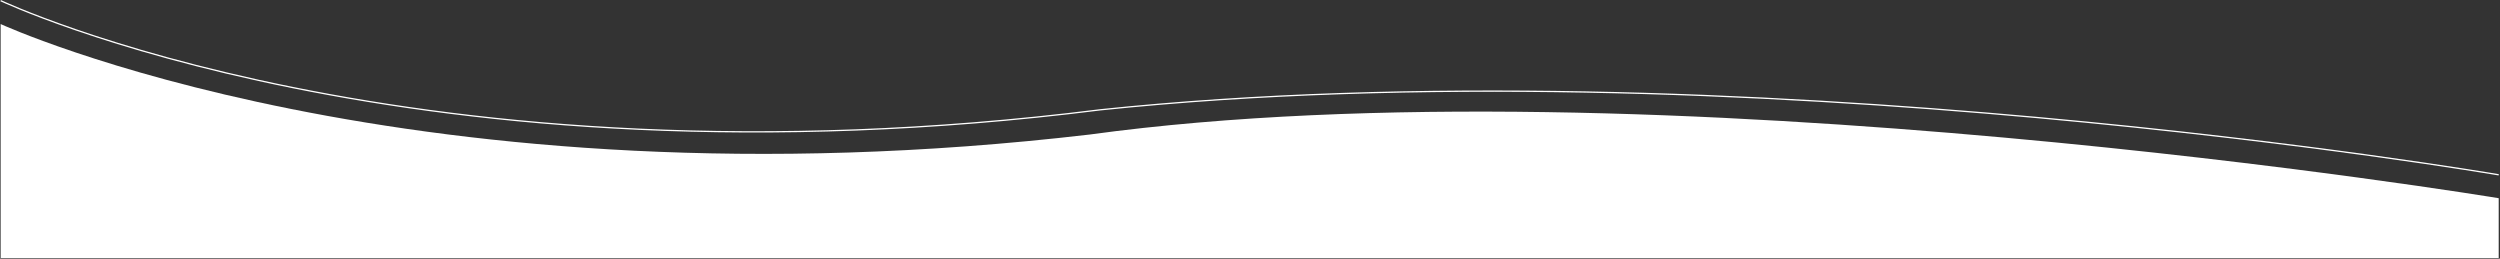 <svg 
 xmlns="http://www.w3.org/2000/svg"
 xmlns:xlink="http://www.w3.org/1999/xlink"
 width="1923.5px" height="199px">
<rect width="100%" height="100%" fill="#333333" stroke="none"/>
<path fill-rule="evenodd"  fill="#fff"
 d="M0.500,18.500 C0.500,18.500 317.500,164.500 838.500,103.500 C1269.500,44.500 1922.500,152.500 1922.500,152.500 L1922.500,198.500 L0.500,198.500 L0.500,18.500 Z"/>
<path fill-rule="evenodd"  stroke="#fff" stroke-width="1px" stroke-linecap="butt" stroke-linejoin="miter" fill="none"
 d="M0.500,0.500 C0.500,0.500 318.500,151.000 846.500,84.500 C1332.500,33.500 1922.500,134.500 1922.500,134.500"/>
</svg>